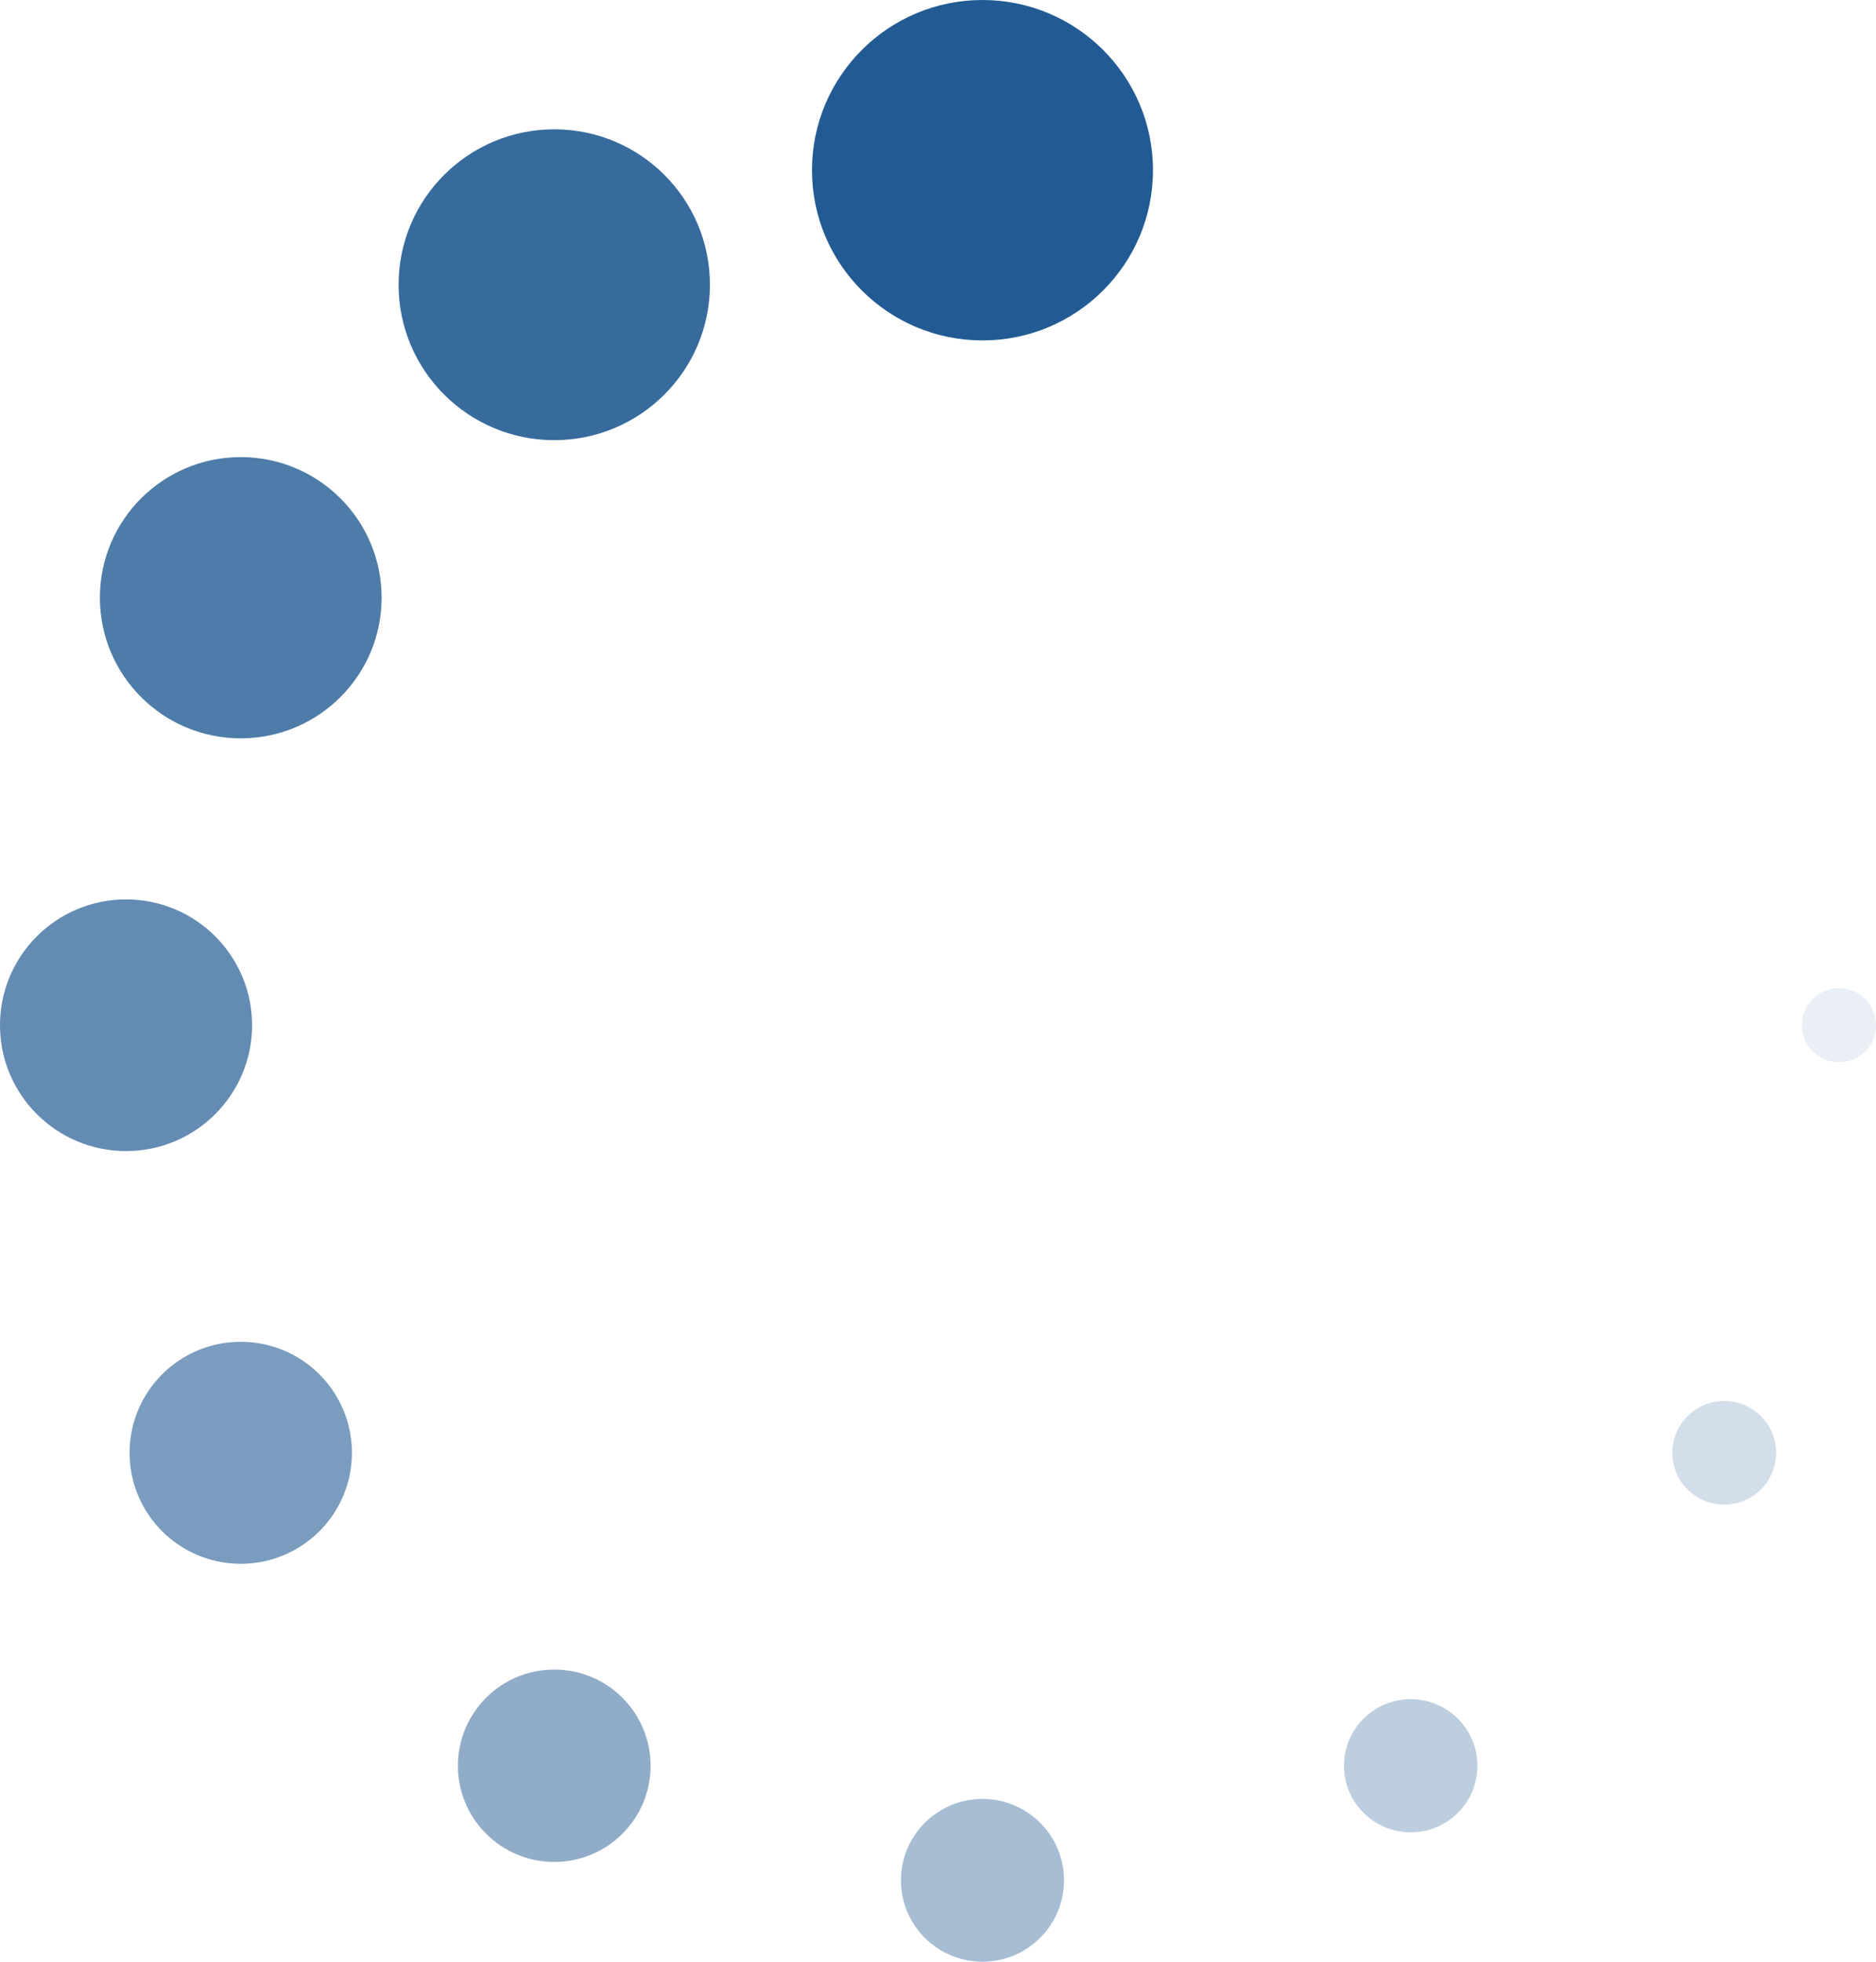 <svg width="111" height="116" viewBox="0 0 111 116" fill="none" xmlns="http://www.w3.org/2000/svg">
<path d="M58.132 20.13C63.703 20.13 68.22 15.624 68.22 10.065C68.22 4.506 63.703 0 58.132 0C52.56 0 48.044 4.506 48.044 10.065C48.044 15.624 52.56 20.13 58.132 20.13Z" fill="#225B93"/>
<path d="M32.794 26.027C37.882 26.027 42.005 21.913 42.005 16.837C42.005 11.761 37.882 7.647 32.794 7.647C27.707 7.647 23.584 11.761 23.584 16.837C23.584 21.913 27.707 26.027 32.794 26.027Z" fill="#225B93" fill-opacity="0.9"/>
<path d="M14.245 43.66C18.848 43.66 22.579 39.937 22.579 35.345C22.579 30.752 18.848 27.029 14.245 27.029C9.642 27.029 5.911 30.752 5.911 35.345C5.911 39.937 9.642 43.66 14.245 43.66Z" fill="#225B93" fill-opacity="0.8"/>
<path d="M7.457 68.065C11.576 68.065 14.915 64.734 14.915 60.624C14.915 56.515 11.576 53.184 7.457 53.184C3.339 53.184 0 56.515 0 60.624C0 64.734 3.339 68.065 7.457 68.065Z" fill="#225B93" fill-opacity="0.7"/>
<path d="M14.245 92.47C17.878 92.47 20.823 89.532 20.823 85.907C20.823 82.283 17.878 79.344 14.245 79.344C10.612 79.344 7.667 82.283 7.667 85.907C7.667 89.532 10.612 92.47 14.245 92.47Z" fill="#225B93" fill-opacity="0.6"/>
<path d="M32.795 110.1C35.943 110.1 38.495 107.553 38.495 104.412C38.495 101.271 35.943 98.724 32.795 98.724C29.646 98.724 27.094 101.271 27.094 104.412C27.094 107.553 29.646 110.1 32.795 110.1Z" fill="#225B93" fill-opacity="0.5"/>
<path d="M58.132 116C60.796 116 62.956 113.845 62.956 111.187C62.956 108.529 60.796 106.374 58.132 106.374C55.468 106.374 53.308 108.529 53.308 111.187C53.308 113.845 55.468 116 58.132 116Z" fill="#225B93" fill-opacity="0.4"/>
<path d="M83.469 108.35C85.649 108.35 87.416 106.587 87.416 104.412C87.416 102.237 85.649 100.474 83.469 100.474C81.289 100.474 79.522 102.237 79.522 104.412C79.522 106.587 81.289 108.35 83.469 108.35Z" fill="#225B93" fill-opacity="0.3"/>
<path d="M102.019 88.971C103.715 88.971 105.089 87.599 105.089 85.907C105.089 84.215 103.715 82.844 102.019 82.844C100.323 82.844 98.949 84.215 98.949 85.907C98.949 87.599 100.323 88.971 102.019 88.971Z" fill="#225B93" fill-opacity="0.2"/>
<path d="M108.809 62.813C110.021 62.813 111.003 61.833 111.003 60.625C111.003 59.416 110.021 58.436 108.809 58.436C107.598 58.436 106.616 59.416 106.616 60.625C106.616 61.833 107.598 62.813 108.809 62.813Z" fill="#225B93" fill-opacity="0.1"/>
</svg>

